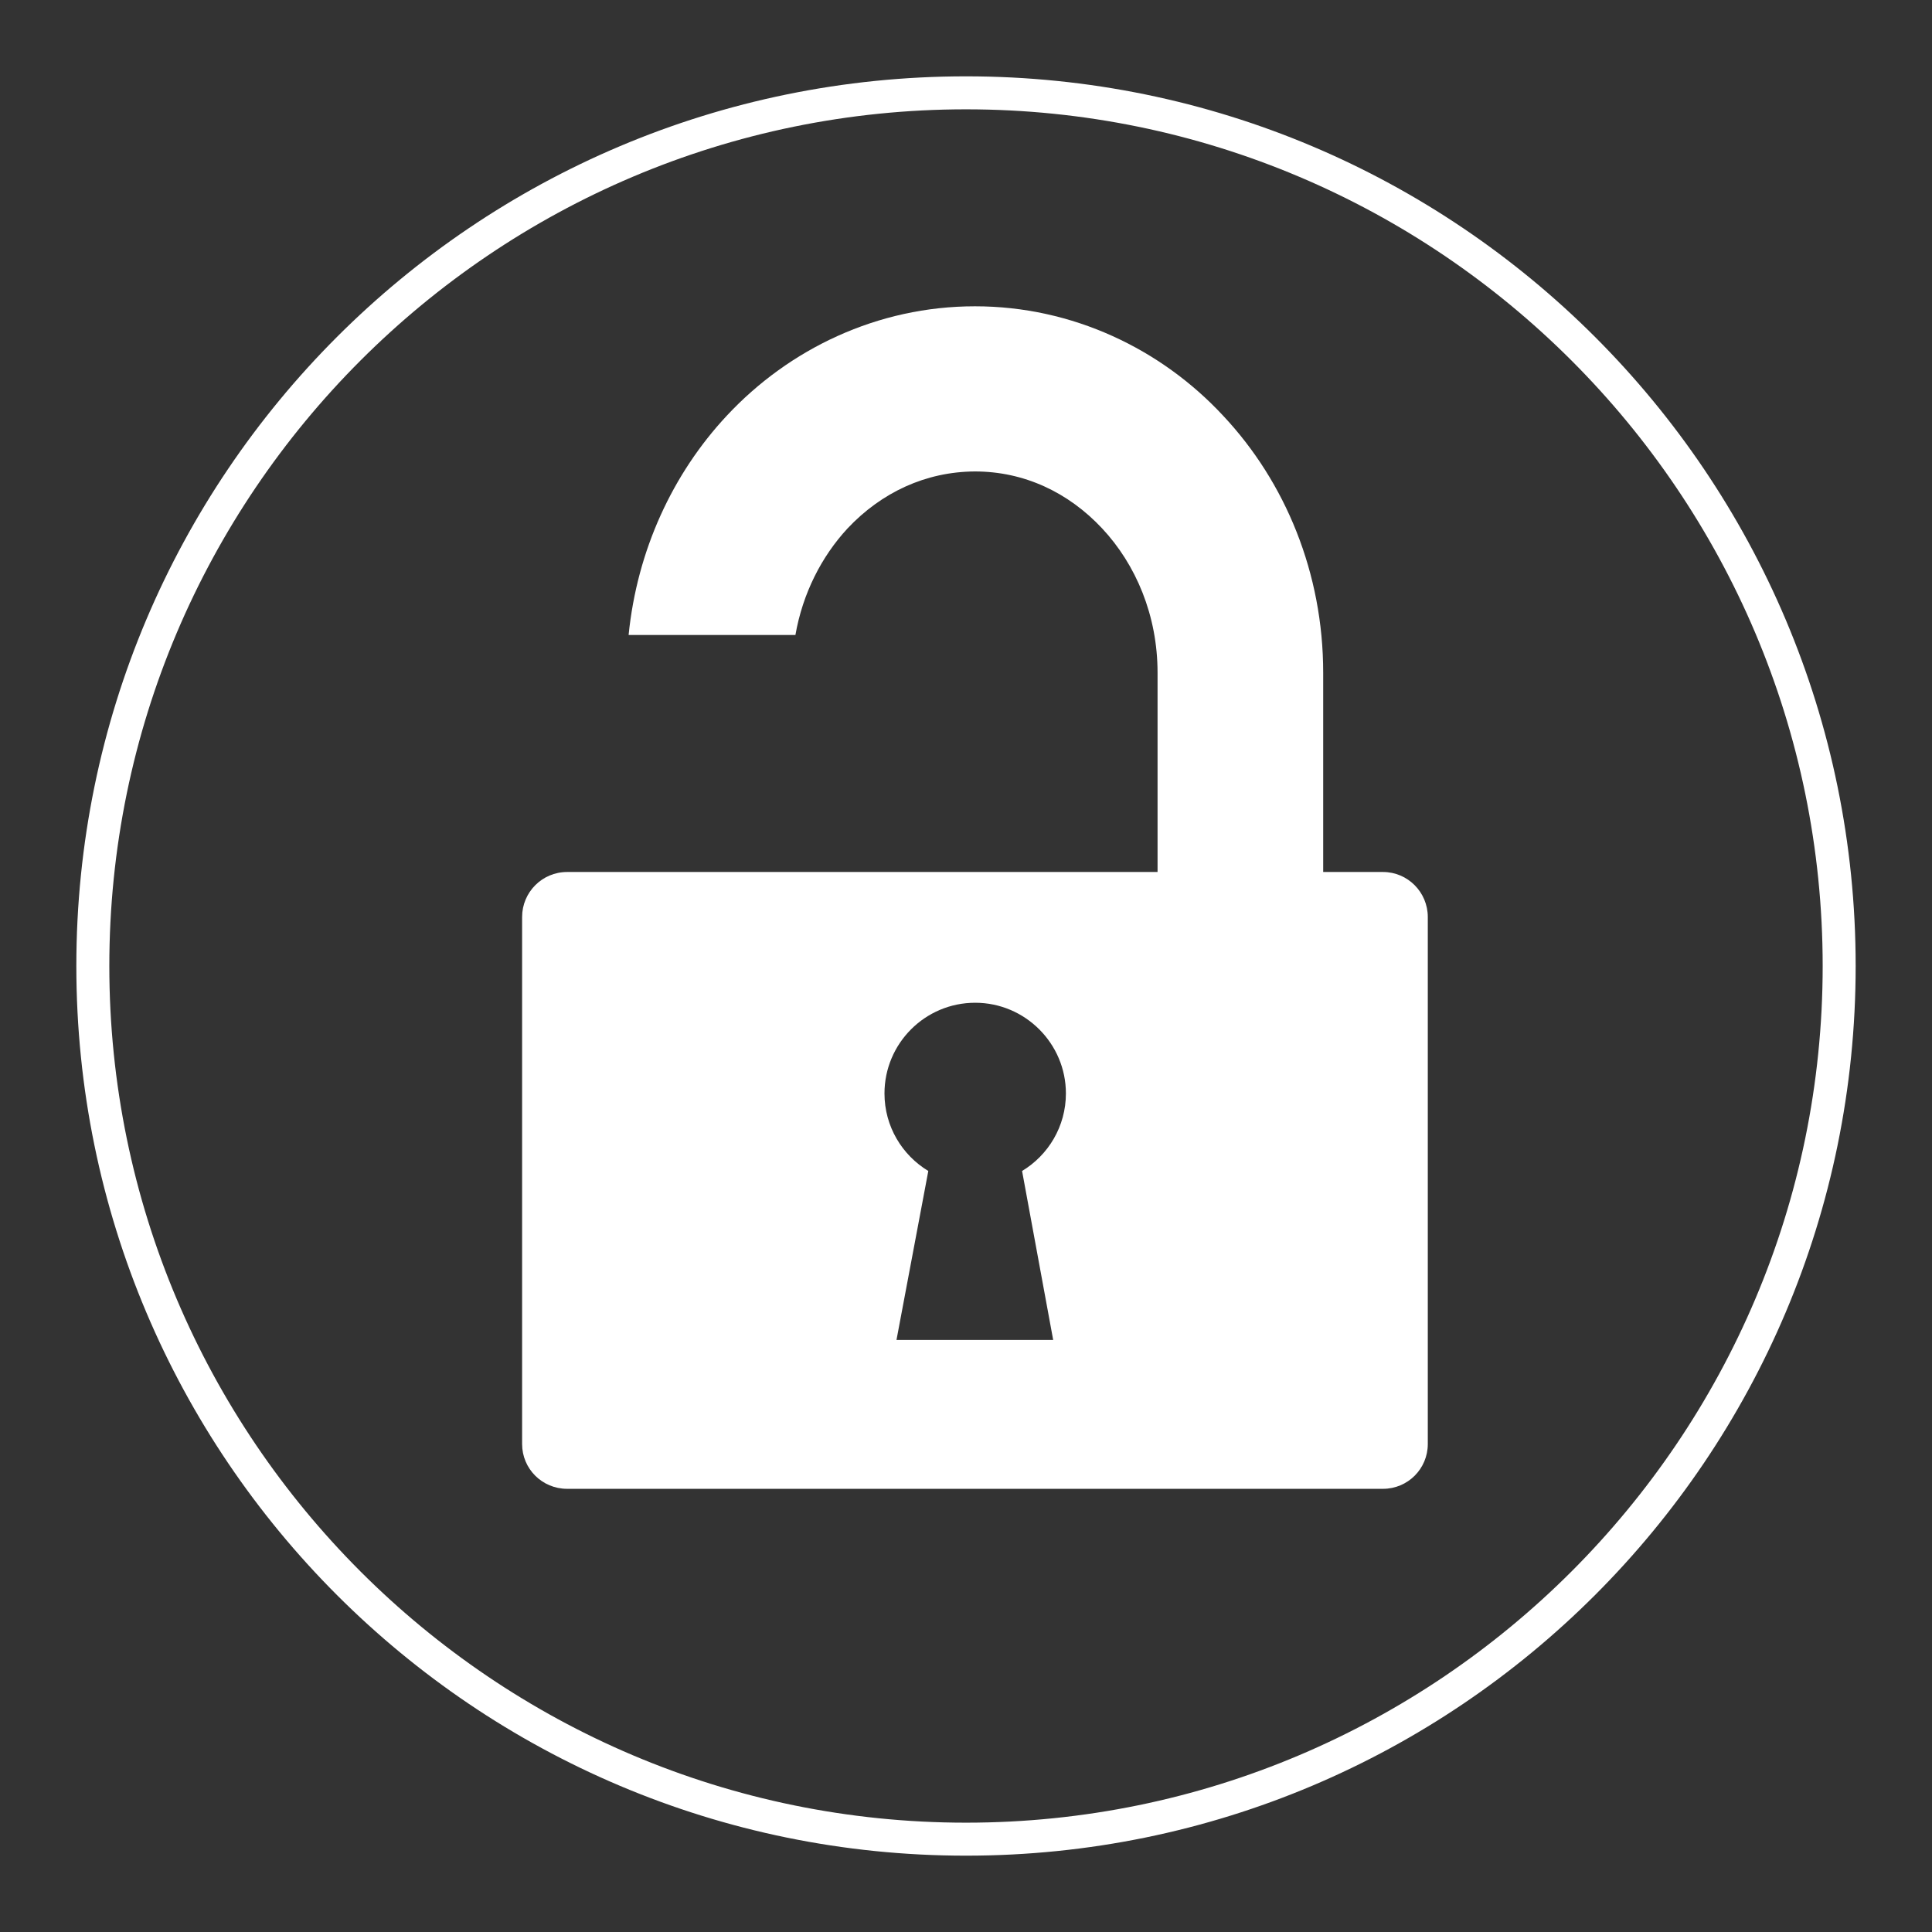 <?xml version="1.0" encoding="utf-8"?>
<!-- Generator: Adobe Illustrator 25.2.3, SVG Export Plug-In . SVG Version: 6.00 Build 0)  -->
<svg version="1.1" id="Layer_1" xmlns="http://www.w3.org/2000/svg" xmlns:xlink="http://www.w3.org/1999/xlink" x="0px" y="0px"
	 viewBox="0 0 82 82" style="enable-background:new 0 0 82 82;" xml:space="preserve">
<rect x="0" y="0" width="82" height="82" fill="#333333" stroke="none"/>
<style type="text/css">
	.st0{fill:#FFFFFF;}
	.st1{fill-rule:evenodd;clip-rule:evenodd;fill:#FFFFFF;}
</style>
<g>
	<g>
		<path class="st0" d="M41,4.64c20.05,0,36.36,16.31,36.36,36.36S61.05,77.36,41,77.36S4.64,61.05,4.64,41S20.95,4.64,41,4.64
			 M41,3.24C20.15,3.24,3.24,20.15,3.24,41S20.15,78.76,41,78.76S78.76,61.85,78.76,41S61.85,3.24,41,3.24L41,3.24z"/>
	</g>
	<path class="st1" d="M24.07,37.01c-1.06,0-1.91,0.86-1.91,1.91v22.37c0,1.05,0.85,1.9,1.91,1.9h34.63c1.05,0,1.9-0.85,1.9-1.9
		V38.92c0-1.05-0.85-1.91-1.9-1.91h-2.54v-8.46c0-4.22-1.6-8.09-4.25-10.91c-2.63-2.83-6.39-4.64-10.53-4.64
		c-4.14,0-7.89,1.81-10.53,4.64c-2.3,2.46-3.81,5.72-4.17,9.31h7.08c0.31-1.77,1.11-3.33,2.21-4.52c1.44-1.53,3.32-2.41,5.41-2.42
		c2.08,0,3.96,0.88,5.4,2.42c1.43,1.53,2.35,3.69,2.35,6.12v8.46H24.07z M44.7,56.87h-6.65l1.35-7.17
		c-1.11-0.67-1.86-1.89-1.86-3.29c0-2.12,1.72-3.85,3.85-3.85c2.12,0,3.85,1.73,3.85,3.85c0,1.4-0.75,2.62-1.86,3.29L44.7,56.87z"/>
</g>
</svg>
